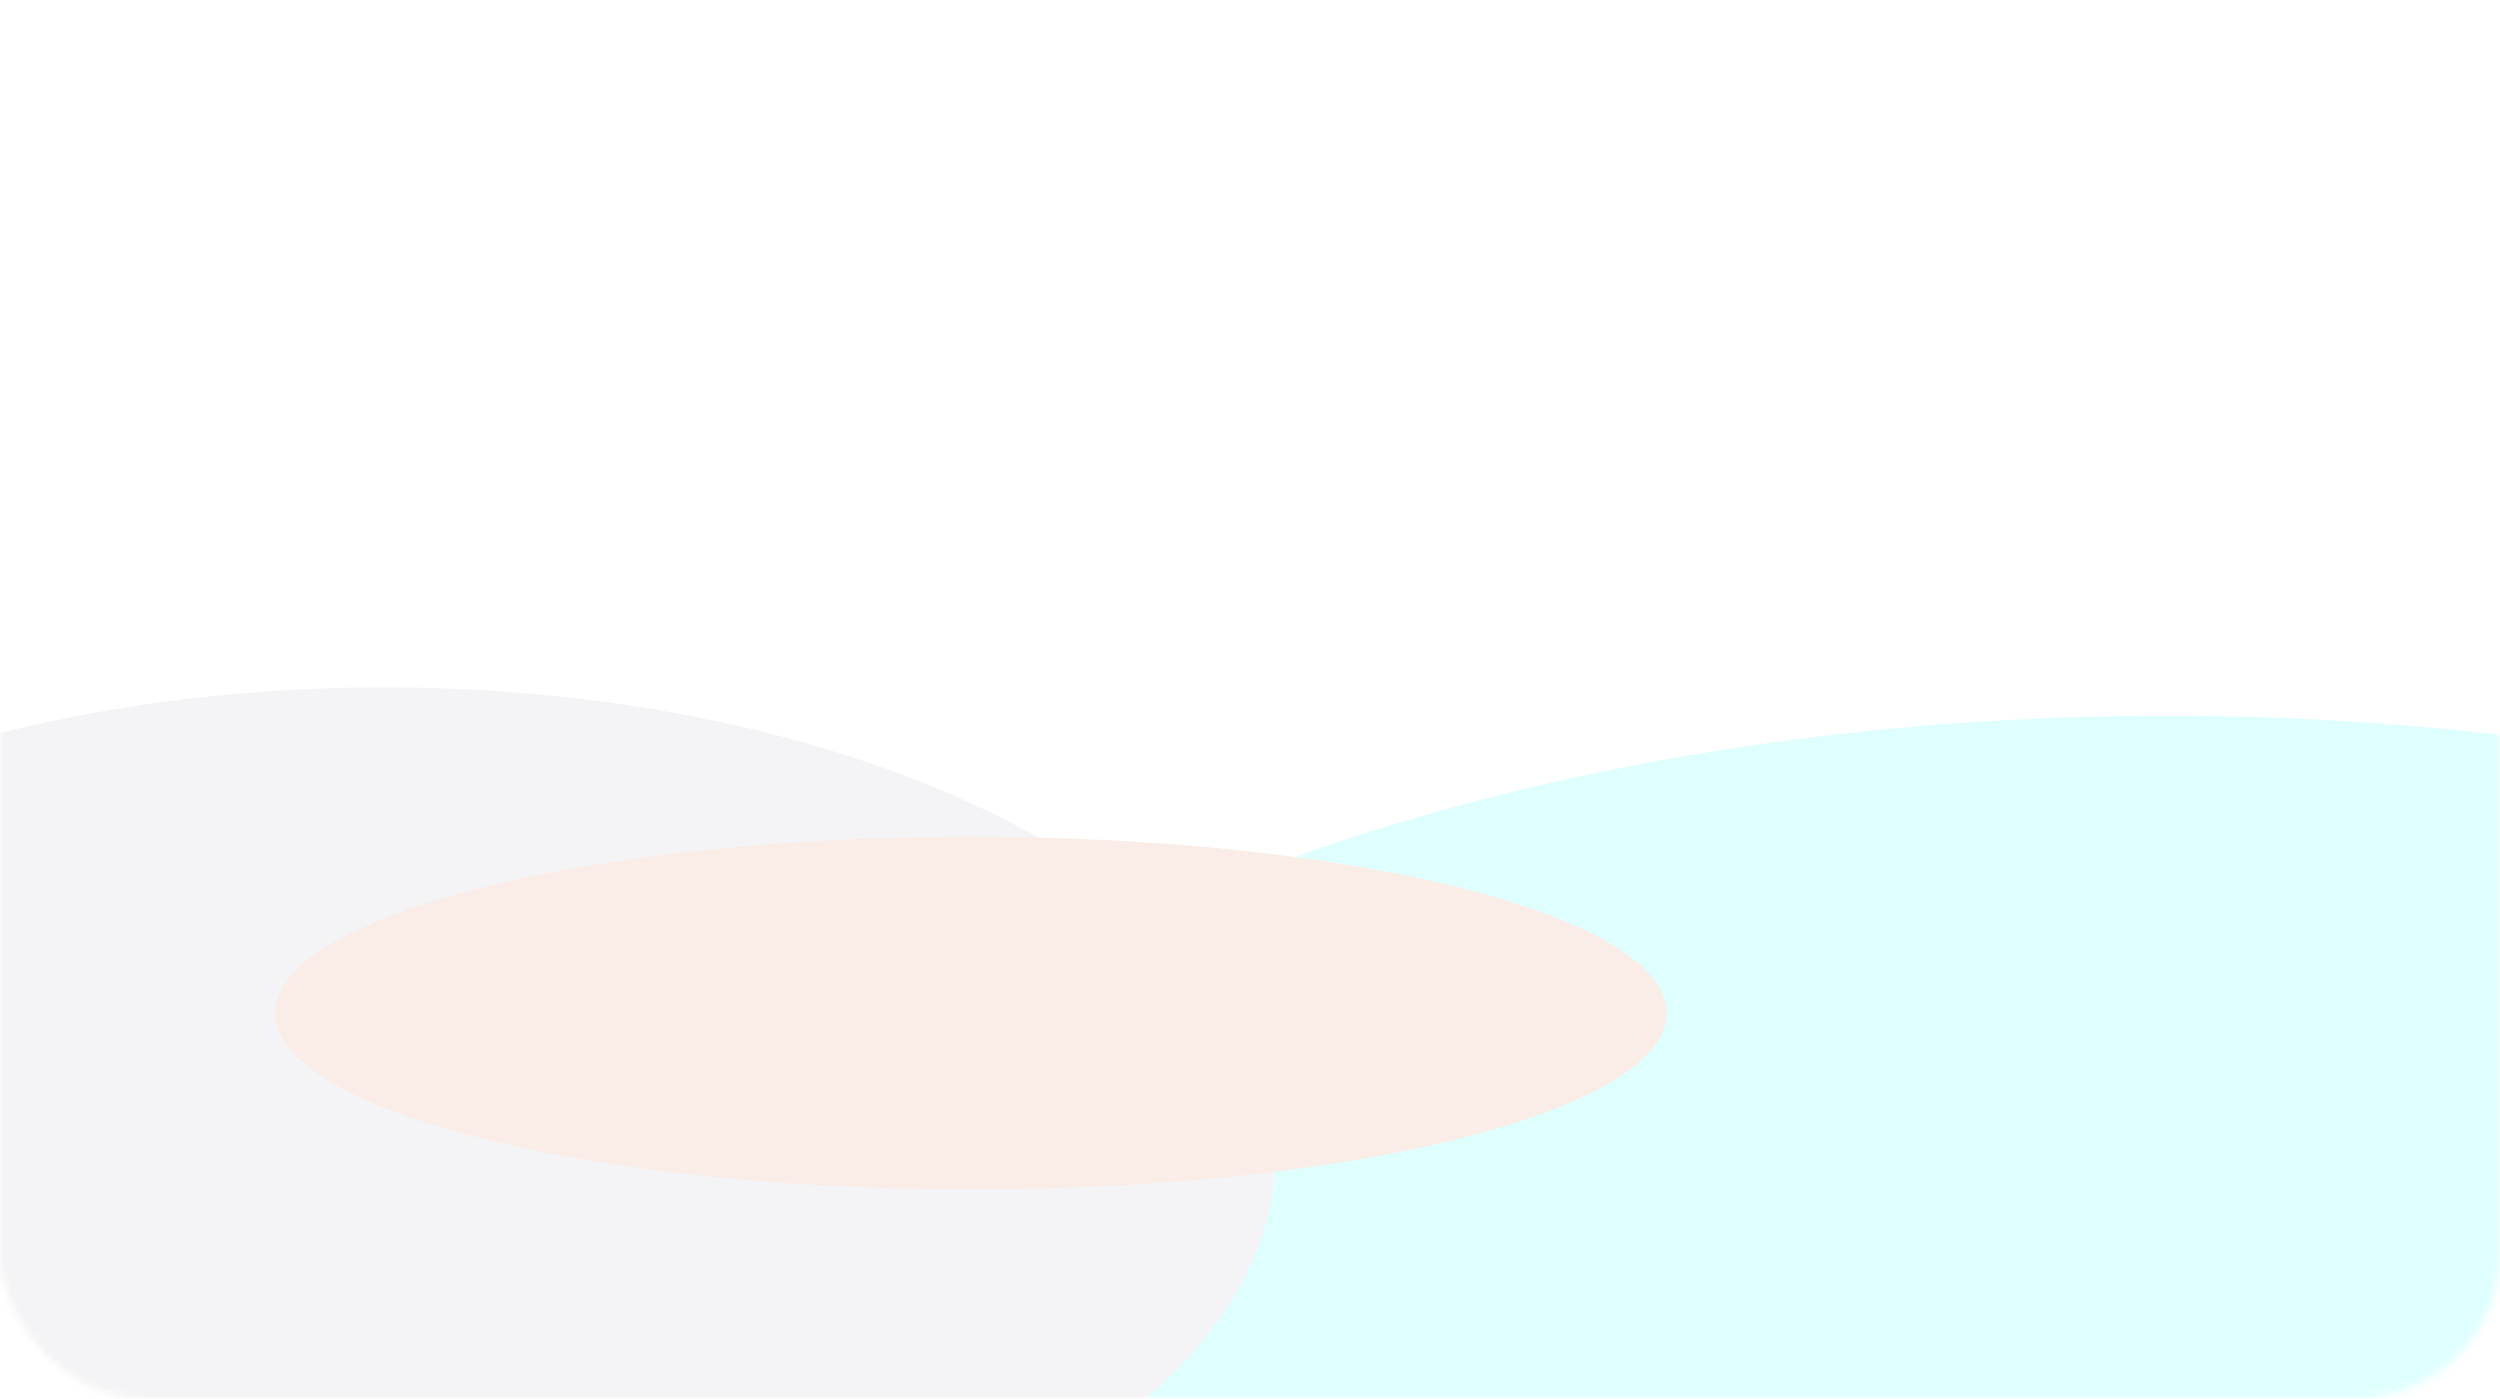 <svg width="345" height="193" viewBox="0 0 345 193" fill="none" xmlns="http://www.w3.org/2000/svg">
<mask id="mask0_2008_98" style="mask-type:alpha" maskUnits="userSpaceOnUse" x="0" y="0" width="345" height="193">
<rect x="344" y="192" width="343" height="191" rx="19" transform="rotate(-180 344 192)" fill="white" stroke="white" stroke-width="2"/>
</mask>
<g mask="url(#mask0_2008_98)">
<g filter="url(#filter0_f_2008_98)">
<ellipse cx="299" cy="210.286" rx="213" ry="111.518" transform="rotate(-180 299 210.286)" fill="#DFFFFE"/>
</g>
<g filter="url(#filter1_f_2008_98)">
<ellipse cx="53" cy="159.493" rx="123" ry="64.643" transform="rotate(-180 53 159.493)" fill="#F4F4F6"/>
</g>
<g filter="url(#filter2_f_2008_98)">
<ellipse cx="134" cy="139.801" rx="96" ry="24.331" transform="rotate(-180 134 139.801)" fill="#FAECE6"/>
</g>
</g>
<defs>
<filter id="filter0_f_2008_98" x="6" y="18.768" width="586" height="383.036" filterUnits="userSpaceOnUse" color-interpolation-filters="sRGB">
<feFlood flood-opacity="0" result="BackgroundImageFix"/>
<feBlend mode="normal" in="SourceGraphic" in2="BackgroundImageFix" result="shape"/>
<feGaussianBlur stdDeviation="40" result="effect1_foregroundBlur_2008_98"/>
</filter>
<filter id="filter1_f_2008_98" x="-160" y="4.85" width="426" height="309.285" filterUnits="userSpaceOnUse" color-interpolation-filters="sRGB">
<feFlood flood-opacity="0" result="BackgroundImageFix"/>
<feBlend mode="normal" in="SourceGraphic" in2="BackgroundImageFix" result="shape"/>
<feGaussianBlur stdDeviation="45" result="effect1_foregroundBlur_2008_98"/>
</filter>
<filter id="filter2_f_2008_98" x="-52" y="25.47" width="372" height="228.662" filterUnits="userSpaceOnUse" color-interpolation-filters="sRGB">
<feFlood flood-opacity="0" result="BackgroundImageFix"/>
<feBlend mode="normal" in="SourceGraphic" in2="BackgroundImageFix" result="shape"/>
<feGaussianBlur stdDeviation="45" result="effect1_foregroundBlur_2008_98"/>
</filter>
</defs>
</svg>
